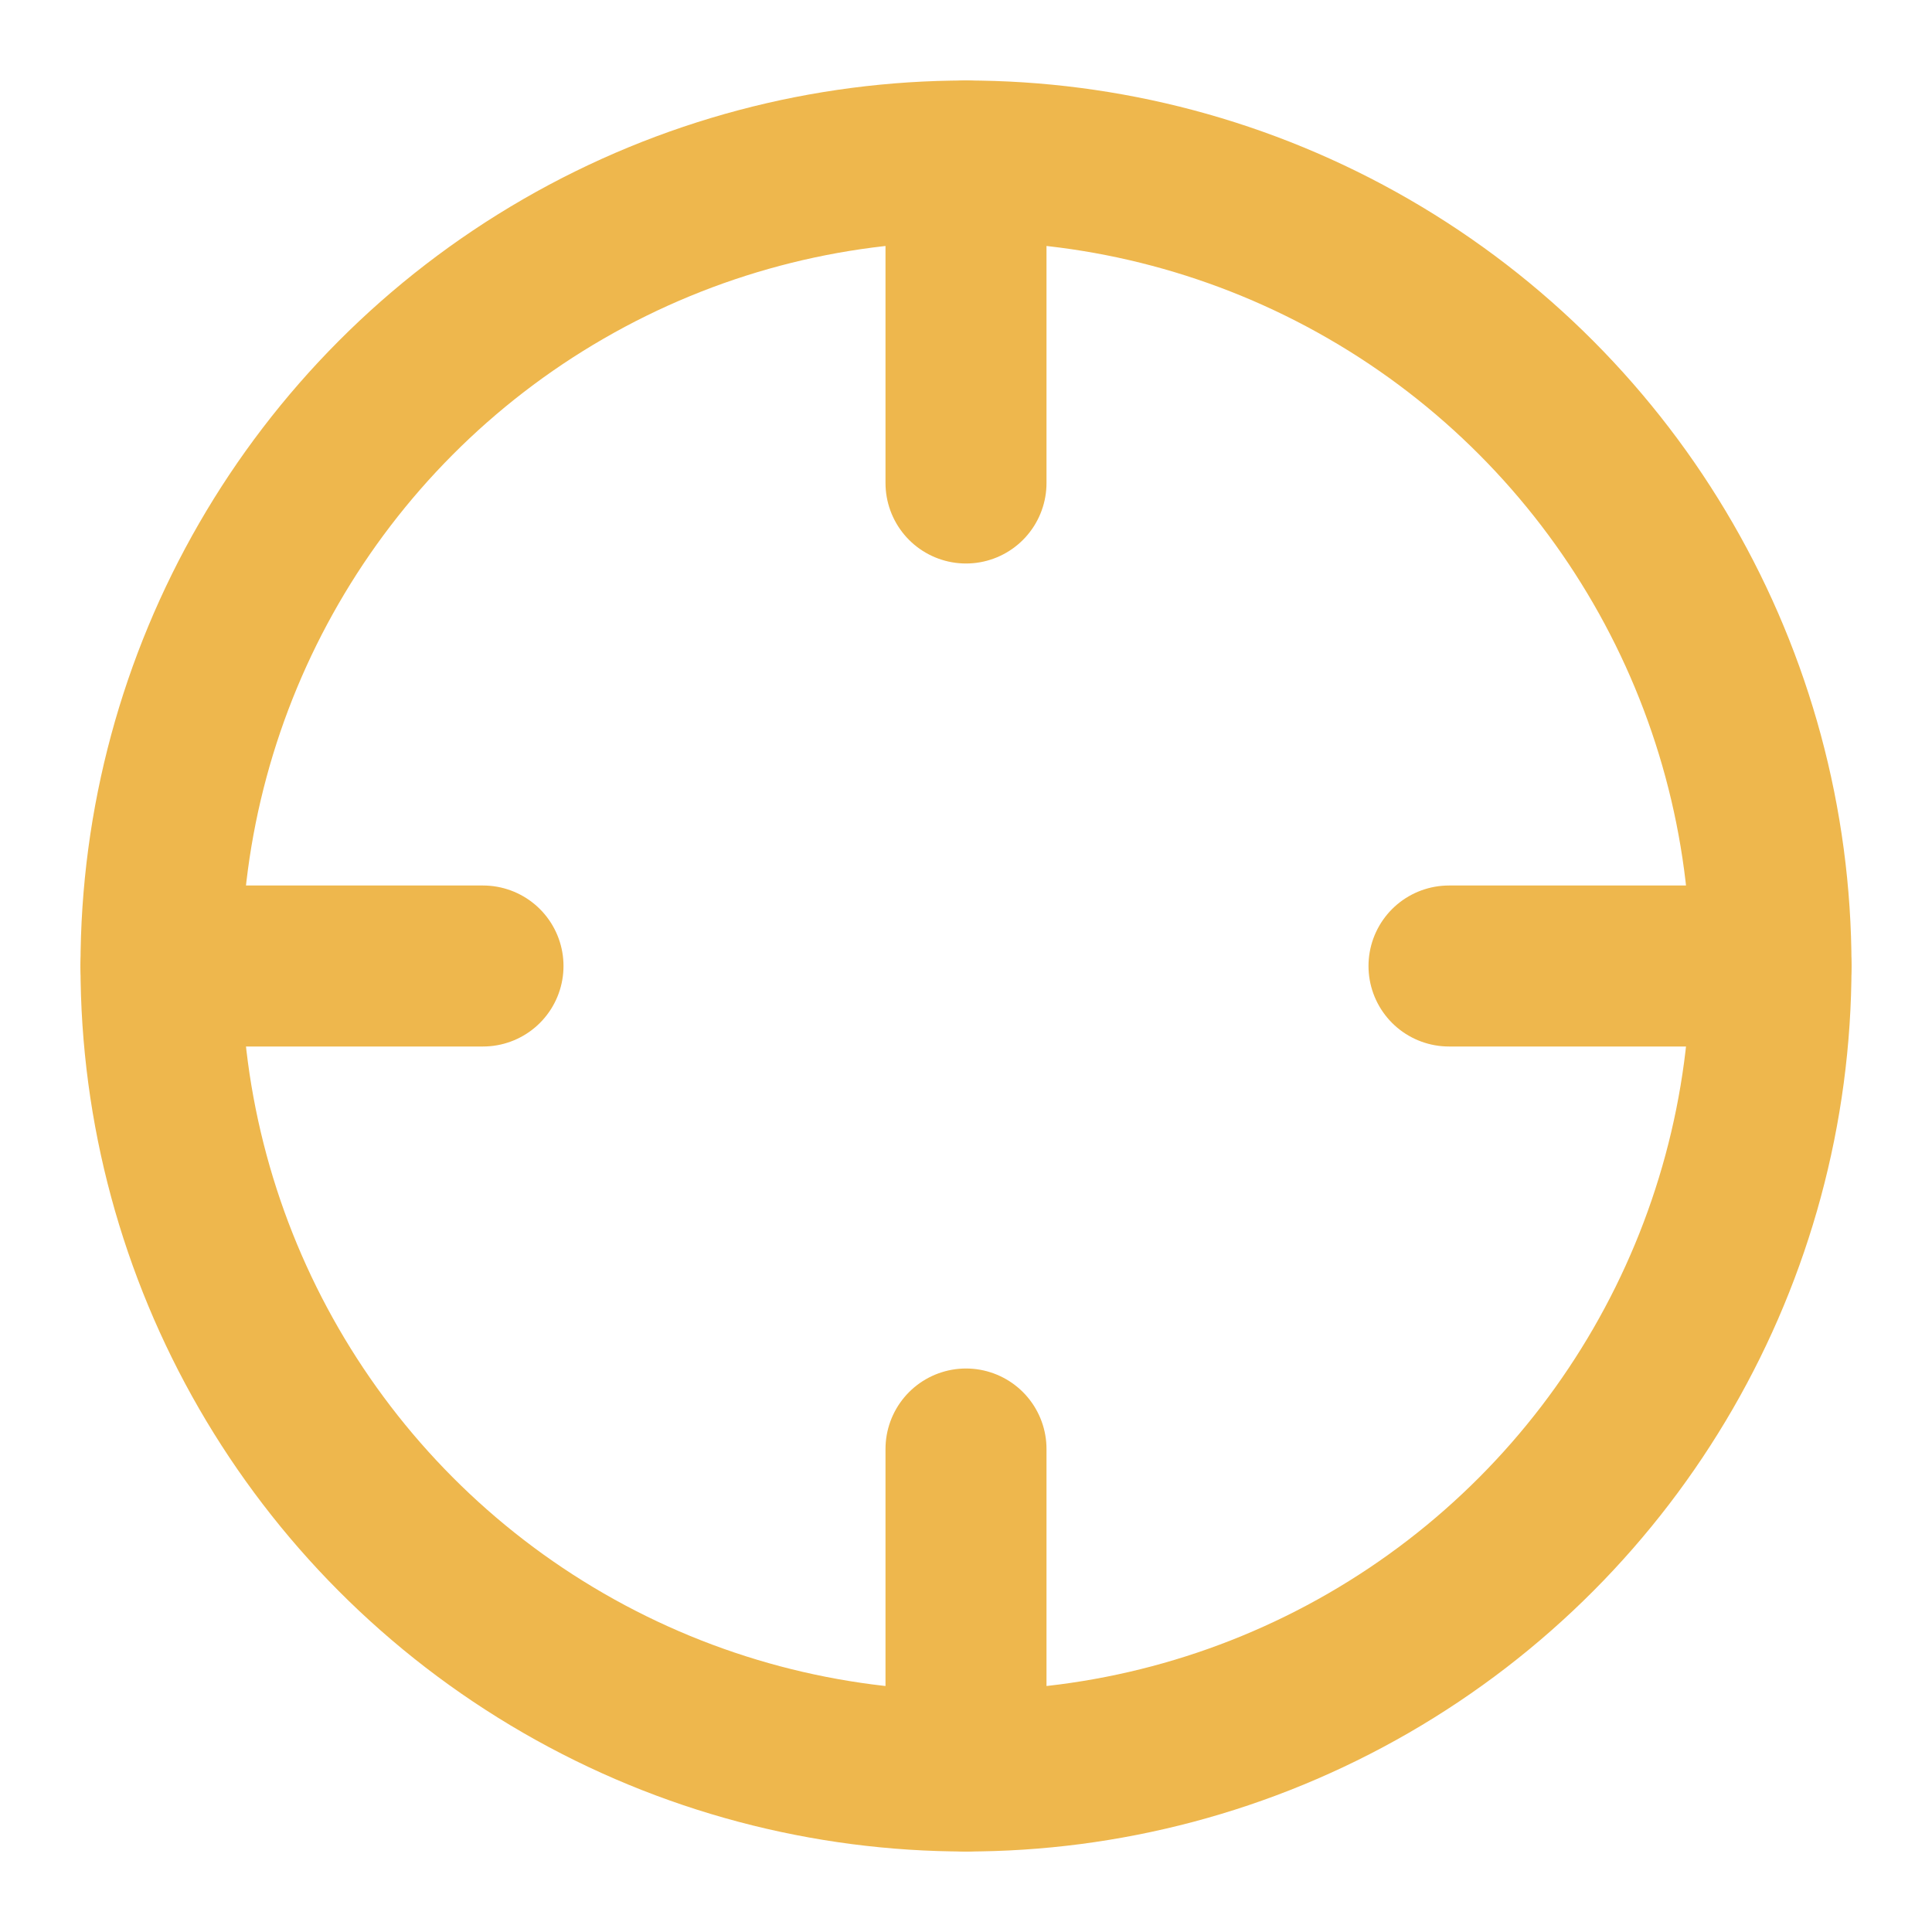 <svg class="lucide lucide-crosshair-icon lucide-crosshair" stroke-linejoin="round" stroke-linecap="round" stroke-width="2" stroke="#EEB74D" fill="none" viewBox="0 0 24 24" height="24" width="24" xmlns="http://www.w3.org/2000/svg"><circle r="10" cy="12" cx="12"></circle><line y2="12" y1="12" x2="18" x1="22"></line><line y2="12" y1="12" x2="2" x1="6"></line><line y2="2" y1="6" x2="12" x1="12"></line><line y2="18" y1="22" x2="12" x1="12"></line></svg>